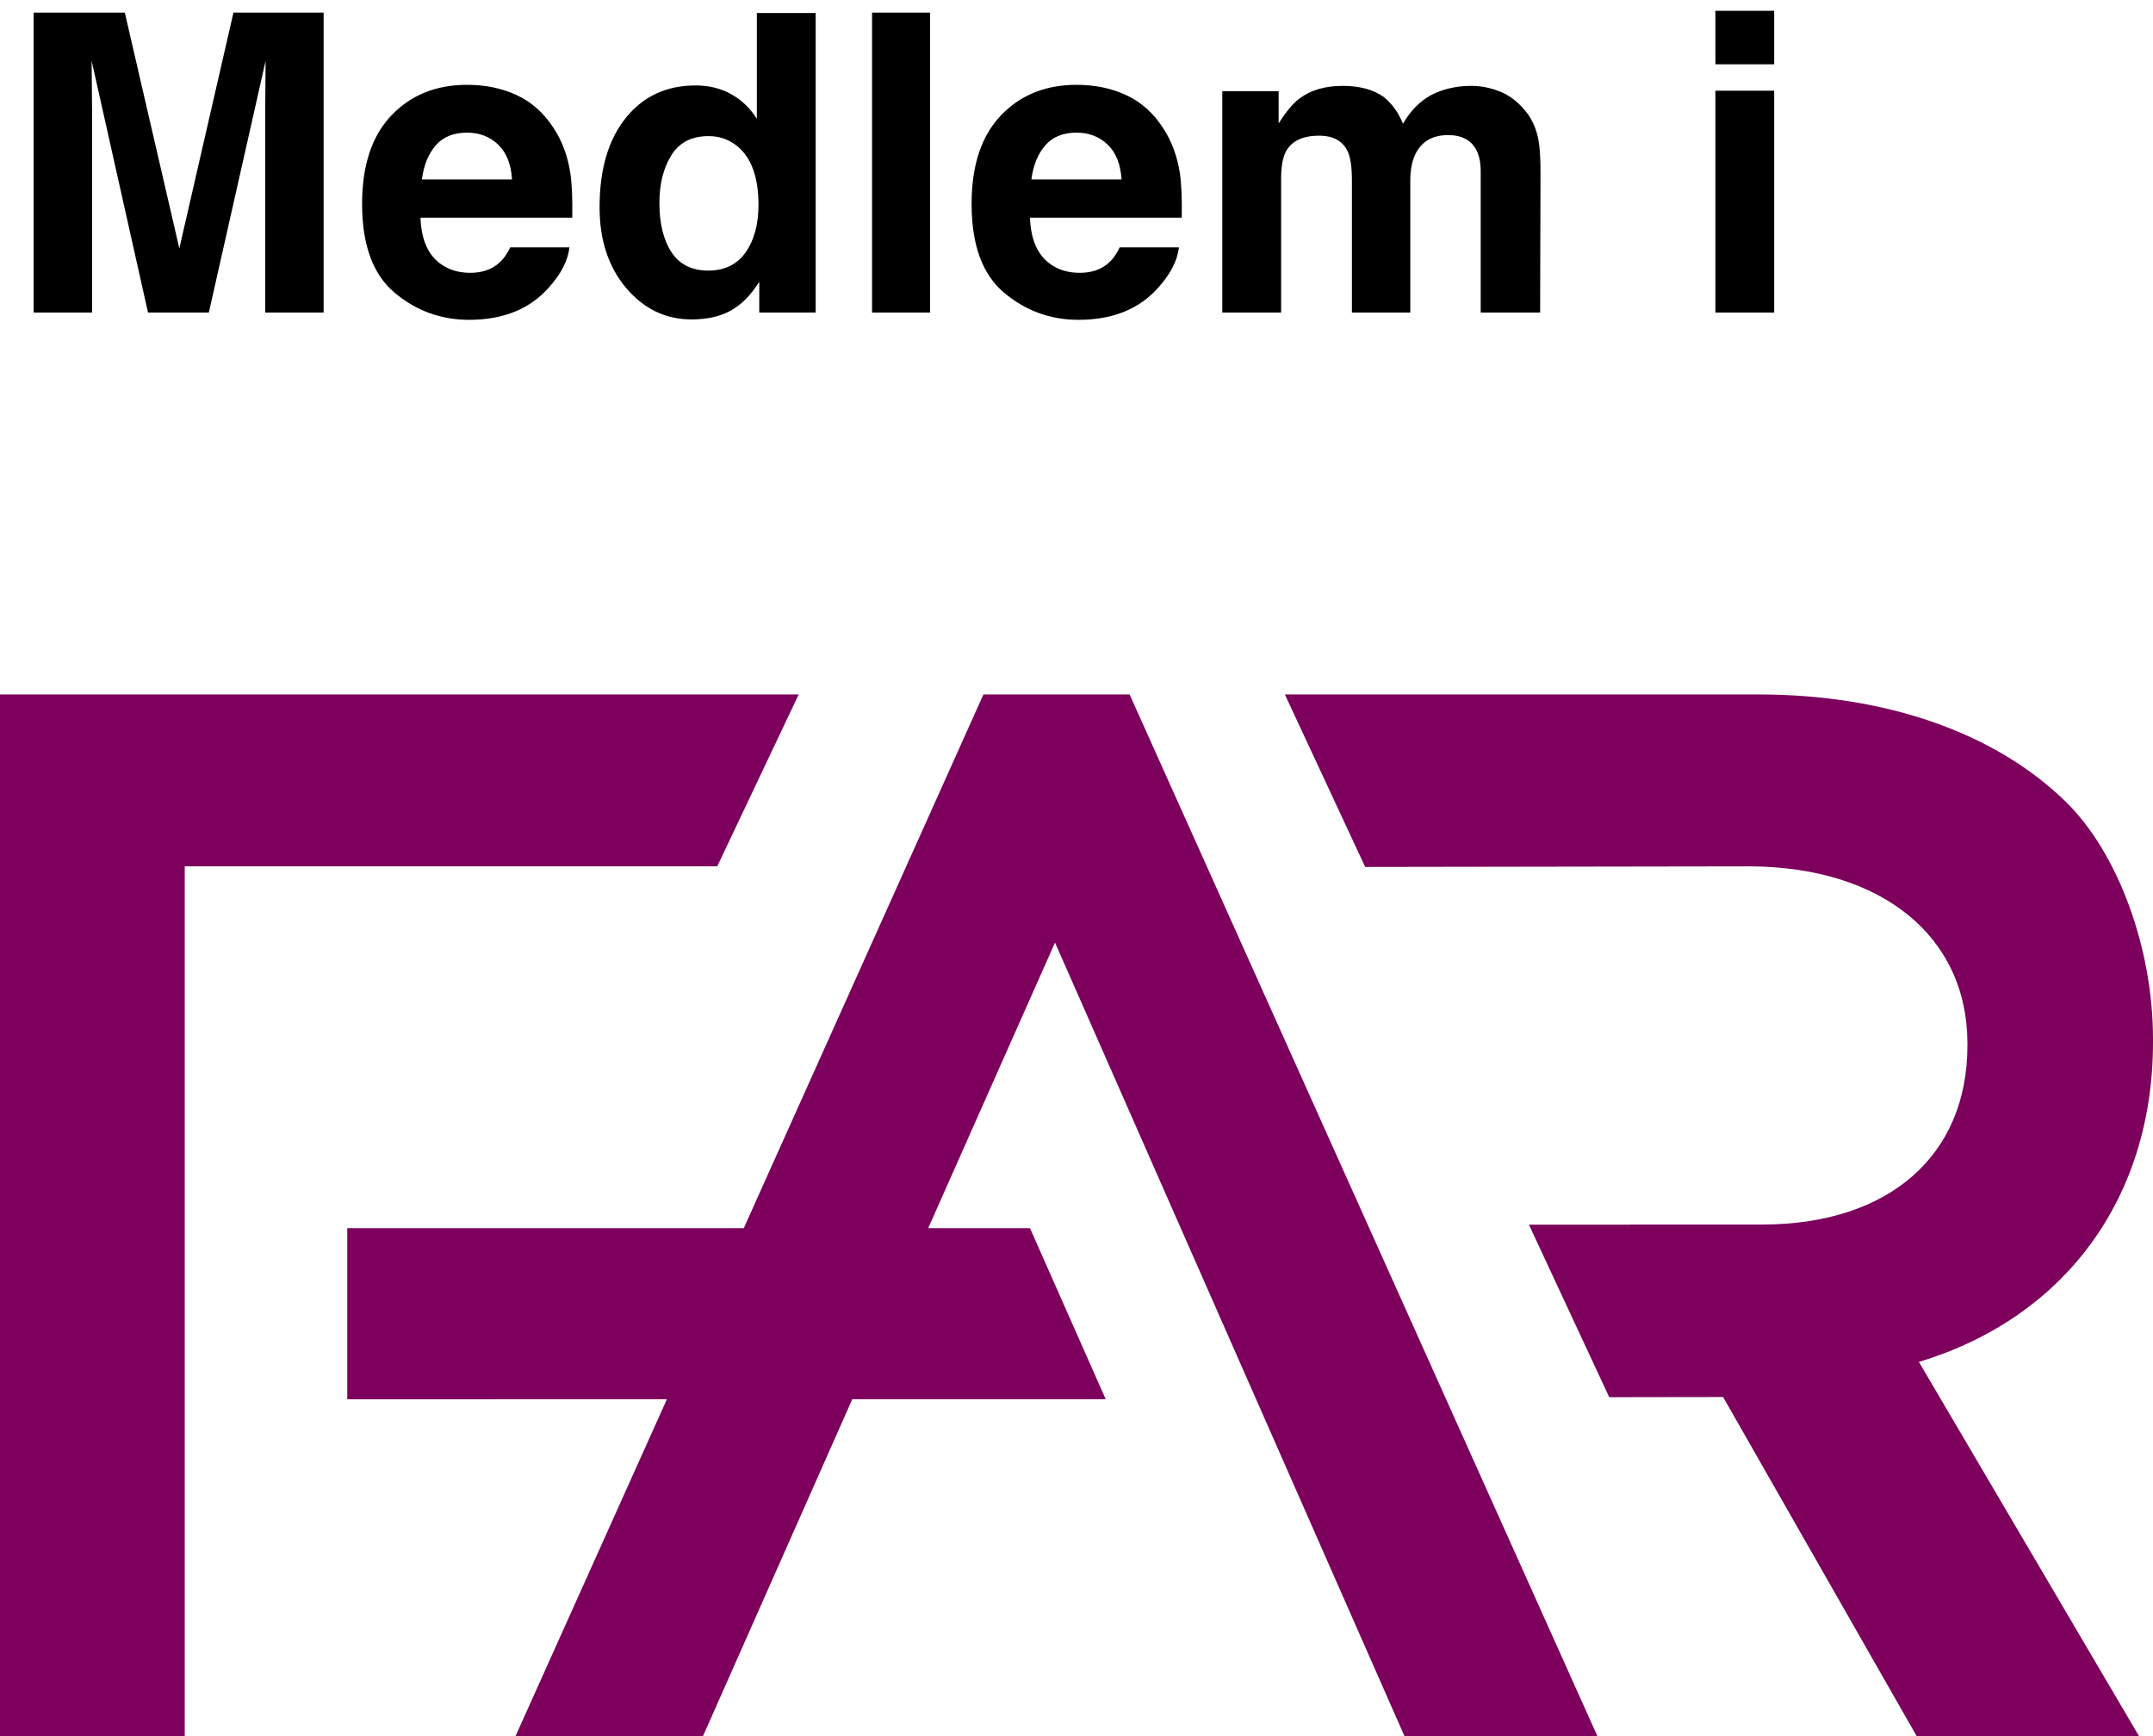 <?xml version="1.0" encoding="UTF-8"?>
<svg width="62px" height="50px" viewBox="0 0 62 50" version="1.1" xmlns="http://www.w3.org/2000/svg" xmlns:xlink="http://www.w3.org/1999/xlink">
    <!-- Generator: Sketch 52.1 (67048) - http://www.bohemiancoding.com/sketch -->
    <title>Group 5</title>
    <desc>Created with Sketch.</desc>
    <g id="Page-1" stroke="none" stroke-width="1" fill="none" fill-rule="evenodd">
        <g id="Desktop-HD/contact" transform="translate(-25, -949)">
            <g id="Group-5" transform="translate(25, 949)">
                <path d="M62,29.998 L62,29.918 C62,27.305 60.992,24.563 59.492,23.094 C57.451,21.099 54.306,20 50.636,20 L37,20 L39.313,24.968 L50.388,24.951 C54.187,24.967 56.647,26.964 56.656,30.037 L56.656,30.118 C56.653,33.282 54.397,35.256 50.772,35.267 L46.92,35.267 L46.922,35.27 L44.028,35.27 L46.341,40.239 L49.62,40.234 L55.194,50 L61.597,50 L55.259,39.223 C59.454,37.955 62.007,34.51 62,29.998 Z M28.32,20 L21.418,35.372 L10,35.372 L10,40.298 L19.205,40.297 L14.846,50 L20.244,50 L24.543,40.297 L31.841,40.297 L29.661,35.372 L26.729,35.372 L30.381,27.146 L40.444,50 L46,50 L32.529,20 L28.32,20 Z M23,20 L0,20 L0,50 L5.32,50 L5.32,24.951 L20.654,24.951 L23,20 Z" id="Fill-1" fill="#7C005C"></path>
                <path d="M6.723,0.363 L9.319,0.363 L9.319,9 L7.637,9 L7.637,3.158 C7.637,2.99 7.639,2.755 7.643,2.452 C7.647,2.149 7.649,1.916 7.649,1.752 L6.014,9 L4.262,9 L2.639,1.752 C2.639,1.916 2.641,2.149 2.645,2.452 C2.649,2.755 2.651,2.99 2.651,3.158 L2.651,9 L0.969,9 L0.969,0.363 L3.594,0.363 L5.164,7.154 L6.723,0.363 Z M13.45,3.82 C13.064,3.82 12.764,3.941 12.551,4.184 C12.338,4.426 12.204,4.754 12.15,5.168 L14.745,5.168 C14.718,4.727 14.584,4.392 14.344,4.163 C14.104,3.935 13.806,3.82 13.45,3.82 Z M13.45,2.443 C13.982,2.443 14.46,2.543 14.886,2.742 C15.312,2.941 15.663,3.256 15.941,3.686 C16.191,4.064 16.353,4.504 16.427,5.004 C16.47,5.297 16.488,5.719 16.48,6.27 L12.109,6.27 C12.132,6.91 12.333,7.359 12.712,7.617 C12.943,7.777 13.22,7.857 13.544,7.857 C13.888,7.857 14.167,7.76 14.382,7.564 C14.499,7.459 14.603,7.313 14.693,7.125 L16.398,7.125 C16.355,7.504 16.158,7.889 15.806,8.279 C15.259,8.9 14.493,9.211 13.509,9.211 C12.697,9.211 11.98,8.949 11.359,8.426 C10.738,7.902 10.427,7.051 10.427,5.871 C10.427,4.766 10.707,3.918 11.268,3.328 C11.828,2.738 12.556,2.443 13.45,2.443 Z M20.031,2.461 C20.418,2.461 20.762,2.546 21.063,2.716 C21.364,2.886 21.608,3.121 21.795,3.422 L21.795,0.375 L23.489,0.375 L23.489,9 L21.865,9 L21.865,8.115 C21.627,8.494 21.356,8.77 21.051,8.941 C20.746,9.113 20.367,9.199 19.914,9.199 C19.168,9.199 18.54,8.897 18.031,8.294 C17.521,7.69 17.266,6.916 17.266,5.971 C17.266,4.881 17.517,4.023 18.019,3.398 C18.521,2.773 19.192,2.461 20.031,2.461 Z M20.395,7.793 C20.867,7.793 21.227,7.617 21.473,7.266 C21.719,6.914 21.842,6.459 21.842,5.9 C21.842,5.119 21.645,4.561 21.25,4.225 C21.008,4.021 20.727,3.92 20.406,3.92 C19.918,3.92 19.56,4.104 19.331,4.474 C19.103,4.843 18.989,5.301 18.989,5.848 C18.989,6.438 19.105,6.909 19.337,7.263 C19.57,7.616 19.922,7.793 20.395,7.793 Z M26.782,9 L25.113,9 L25.113,0.363 L26.782,0.363 L26.782,9 Z M31.002,3.82 C30.615,3.82 30.316,3.941 30.103,4.184 C29.89,4.426 29.756,4.754 29.701,5.168 L32.297,5.168 C32.27,4.727 32.136,4.392 31.896,4.163 C31.655,3.935 31.358,3.82 31.002,3.82 Z M31.002,2.443 C31.533,2.443 32.012,2.543 32.438,2.742 C32.863,2.941 33.215,3.256 33.492,3.686 C33.742,4.064 33.904,4.504 33.979,5.004 C34.022,5.297 34.039,5.719 34.031,6.27 L29.66,6.27 C29.684,6.91 29.885,7.359 30.264,7.617 C30.494,7.777 30.772,7.857 31.096,7.857 C31.44,7.857 31.719,7.76 31.934,7.564 C32.051,7.459 32.154,7.313 32.244,7.125 L33.949,7.125 C33.906,7.504 33.709,7.889 33.358,8.279 C32.811,8.9 32.045,9.211 31.061,9.211 C30.248,9.211 29.531,8.949 28.91,8.426 C28.289,7.902 27.979,7.051 27.979,5.871 C27.979,4.766 28.259,3.918 28.819,3.328 C29.38,2.738 30.108,2.443 31.002,2.443 Z M42.364,2.473 C42.646,2.473 42.923,2.527 43.196,2.637 C43.47,2.746 43.718,2.937 43.941,3.211 C44.12,3.434 44.241,3.707 44.304,4.031 C44.343,4.246 44.362,4.561 44.362,4.975 L44.351,9 L42.64,9 L42.64,4.934 C42.64,4.691 42.601,4.492 42.523,4.336 C42.374,4.039 42.101,3.891 41.702,3.891 C41.241,3.891 40.923,4.082 40.747,4.465 C40.657,4.668 40.612,4.912 40.612,5.197 L40.612,9 L38.931,9 L38.931,5.197 C38.931,4.818 38.892,4.543 38.814,4.371 C38.673,4.062 38.398,3.908 37.987,3.908 C37.511,3.908 37.191,4.062 37.026,4.371 C36.937,4.547 36.892,4.809 36.892,5.156 L36.892,9 L35.198,9 L35.198,2.625 L36.821,2.625 L36.821,3.557 C37.028,3.225 37.224,2.988 37.407,2.848 C37.732,2.598 38.151,2.473 38.667,2.473 C39.155,2.473 39.55,2.58 39.851,2.795 C40.093,2.994 40.276,3.25 40.401,3.562 C40.62,3.187 40.892,2.912 41.216,2.736 C41.56,2.561 41.942,2.473 42.364,2.473 Z M51.091,1.852 L49.398,1.852 L49.398,0.311 L51.091,0.311 L51.091,1.852 Z M49.398,2.613 L51.091,2.613 L51.091,9 L49.398,9 L49.398,2.613 Z" id="Medlem-i" fill="#000000"></path>
            </g>
        </g>
    </g>
</svg>